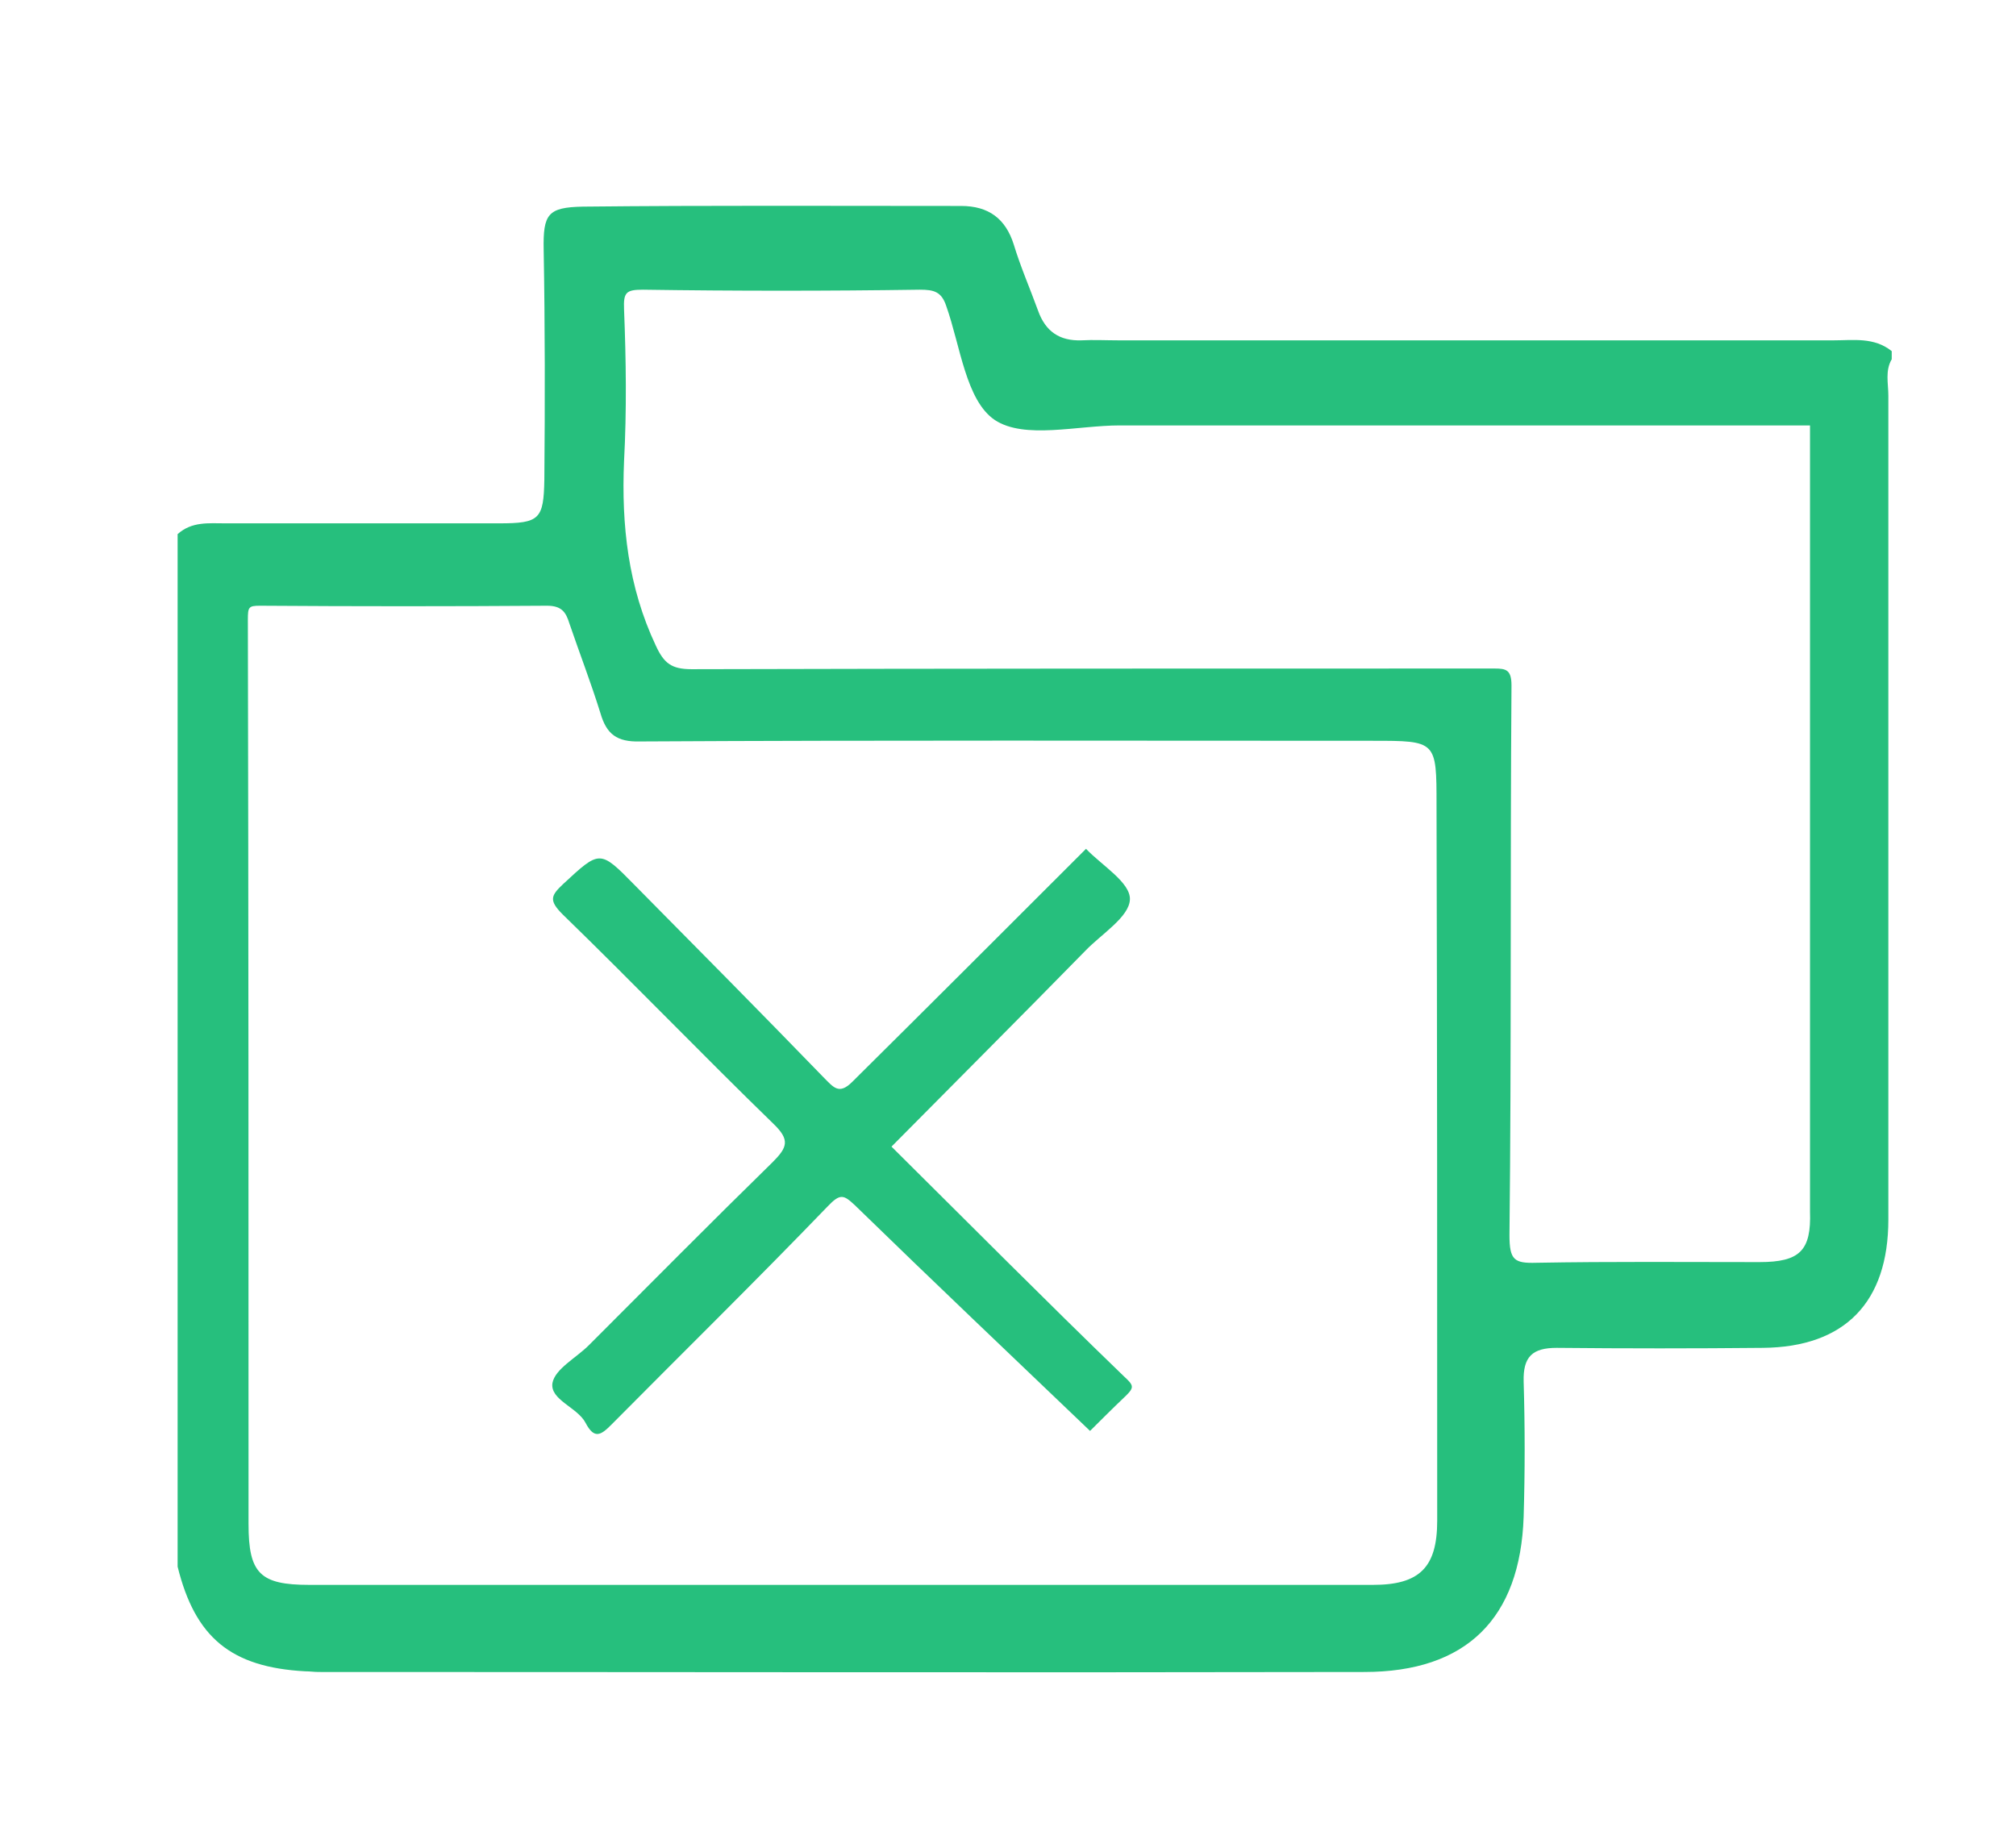 <?xml version="1.0" encoding="utf-8"?>
<!-- Generator: Adobe Illustrator 28.0.0, SVG Export Plug-In . SVG Version: 6.00 Build 0)  -->
<svg version="1.1" id="Layer_1" xmlns="http://www.w3.org/2000/svg" xmlns:xlink="http://www.w3.org/1999/xlink" x="0px" y="0px"
	 viewBox="0 0 298.5 273.7" style="enable-background:new 0 0 298.5 273.7;" xml:space="preserve">
<style type="text/css">
	.st0{fill:#26BF7D;}
</style>
<g>
	<path class="st0" d="M280.1,52c-2.6-2.1-5.7-1.6-8.6-1.6c-35.3,0-70.6,0-105.9,0c-1.8,0-3.7-0.1-5.5,0c-3.2,0.1-5.3-1.3-6.4-4.4
		c-1.2-3.3-2.6-6.5-3.6-9.8c-1.2-3.8-3.7-5.7-7.8-5.7c-18.7,0-37.3-0.1-56,0.1c-5.2,0.1-5.9,1.1-5.8,6.4c0.2,11.3,0.2,22.6,0.1,34
		c-0.1,5.9-0.7,6.5-6.7,6.5c-13.5,0-27,0-40.5,0c-2.5,0-5-0.3-7.1,1.6c0,51,0,101.9,0,152.9c2.6,10.5,7.9,14.9,18.9,15.5
		c0.7,0,1.3,0.1,2,0.1c51.6,0,103.2,0.1,154.8,0c15.1,0,23.1-7.9,23.6-23c0.2-6.7,0.2-13.3,0-20c-0.1-3.7,1.3-5,4.9-5
		c10.2,0.1,20.3,0.1,30.5,0c12.2-0.1,18.6-6.8,18.6-19c0-40.7,0-81.4,0-122c0-1.8-0.5-3.7,0.5-5.4C280.1,52.7,280.1,52.3,280.1,52z
		 M212.8,225.2c0,6.9-2.6,9.5-9.5,9.5c-26.3,0-52.6,0-79,0c-26.2,0-52.3,0-78.5,0c-7.3,0-9-1.7-9-9c0-44.6,0-89.3-0.1-133.9
		c0-1.9,0.1-2.1,1.8-2.1c14.2,0.1,28.3,0.1,42.5,0c2.2,0,2.8,1,3.3,2.6c1.5,4.4,3.2,8.8,4.6,13.3c0.9,3.1,2.4,4.3,5.9,4.2
		c36.1-0.2,72.3-0.1,108.4-0.1c9.5,0,9.5,0,9.5,9.5C212.8,154.6,212.8,189.9,212.8,225.2z M260.5,186.9c-11,0-22-0.1-33,0.1
		c-3.3,0.1-4-0.4-4-4.1c0.3-27.1,0.1-54.3,0.3-81.4c0-2.3-0.8-2.5-2.5-2.5c-1,0-2,0-3,0c-38.6,0-77.3,0-115.9,0.1
		c-3,0-4.1-0.9-5.3-3.5c-4.1-8.7-5.1-17.8-4.7-27.3c0.4-7.5,0.3-15,0-22.5c-0.1-2.5,0.3-2.9,2.8-2.9c13.7,0.2,27.3,0.2,41,0
		c2.1,0,3.2,0.3,3.9,2.4c2.1,5.9,2.9,14,7.2,16.9c4.4,2.9,12.2,0.8,18.5,0.8c32.3,0,64.6,0,96.9,0c1.8,0,3.6,0,5.3,0
		c0,2.5,0,4.5,0,6.5c0,36.6,0,73.3,0,109.9C268.2,185.2,266.5,186.9,260.5,186.9z"/>
	<path class="st0" d="M160.8,125.7c2.4,2.5,6.6,5,6.5,7.5c-0.1,2.6-4.2,5.1-6.6,7.6c-9.4,9.6-18.9,19.1-28.7,29
		c11.4,11.3,22.8,22.8,34.4,34c1.4,1.3,1.6,1.6,0.4,2.8c-2.2,2.1-4.3,4.2-5.4,5.3c-11.6-11.1-23.3-22.2-34.8-33.4
		c-1.7-1.6-2.2-1.8-4.1,0.2c-10.5,10.9-21.3,21.5-32,32.3c-1.5,1.5-2.5,2.2-3.8-0.3c-1.2-2.3-5.3-3.4-4.9-5.9
		c0.4-2.1,3.5-3.7,5.4-5.6c9.1-9.1,18.1-18.2,27.2-27.1c2.2-2.2,2.6-3.3,0.1-5.7c-10.5-10.2-20.7-20.8-31.2-31
		c-2.1-2.1-1.7-2.8,0.1-4.5c5.4-5,5.4-5.1,10.5,0.1c9.4,9.5,18.7,18.9,28,28.5c1.5,1.5,2.3,2.7,4.3,0.7
		C137.8,148.7,149.2,137.3,160.8,125.7z"/>
</g>
</svg>

